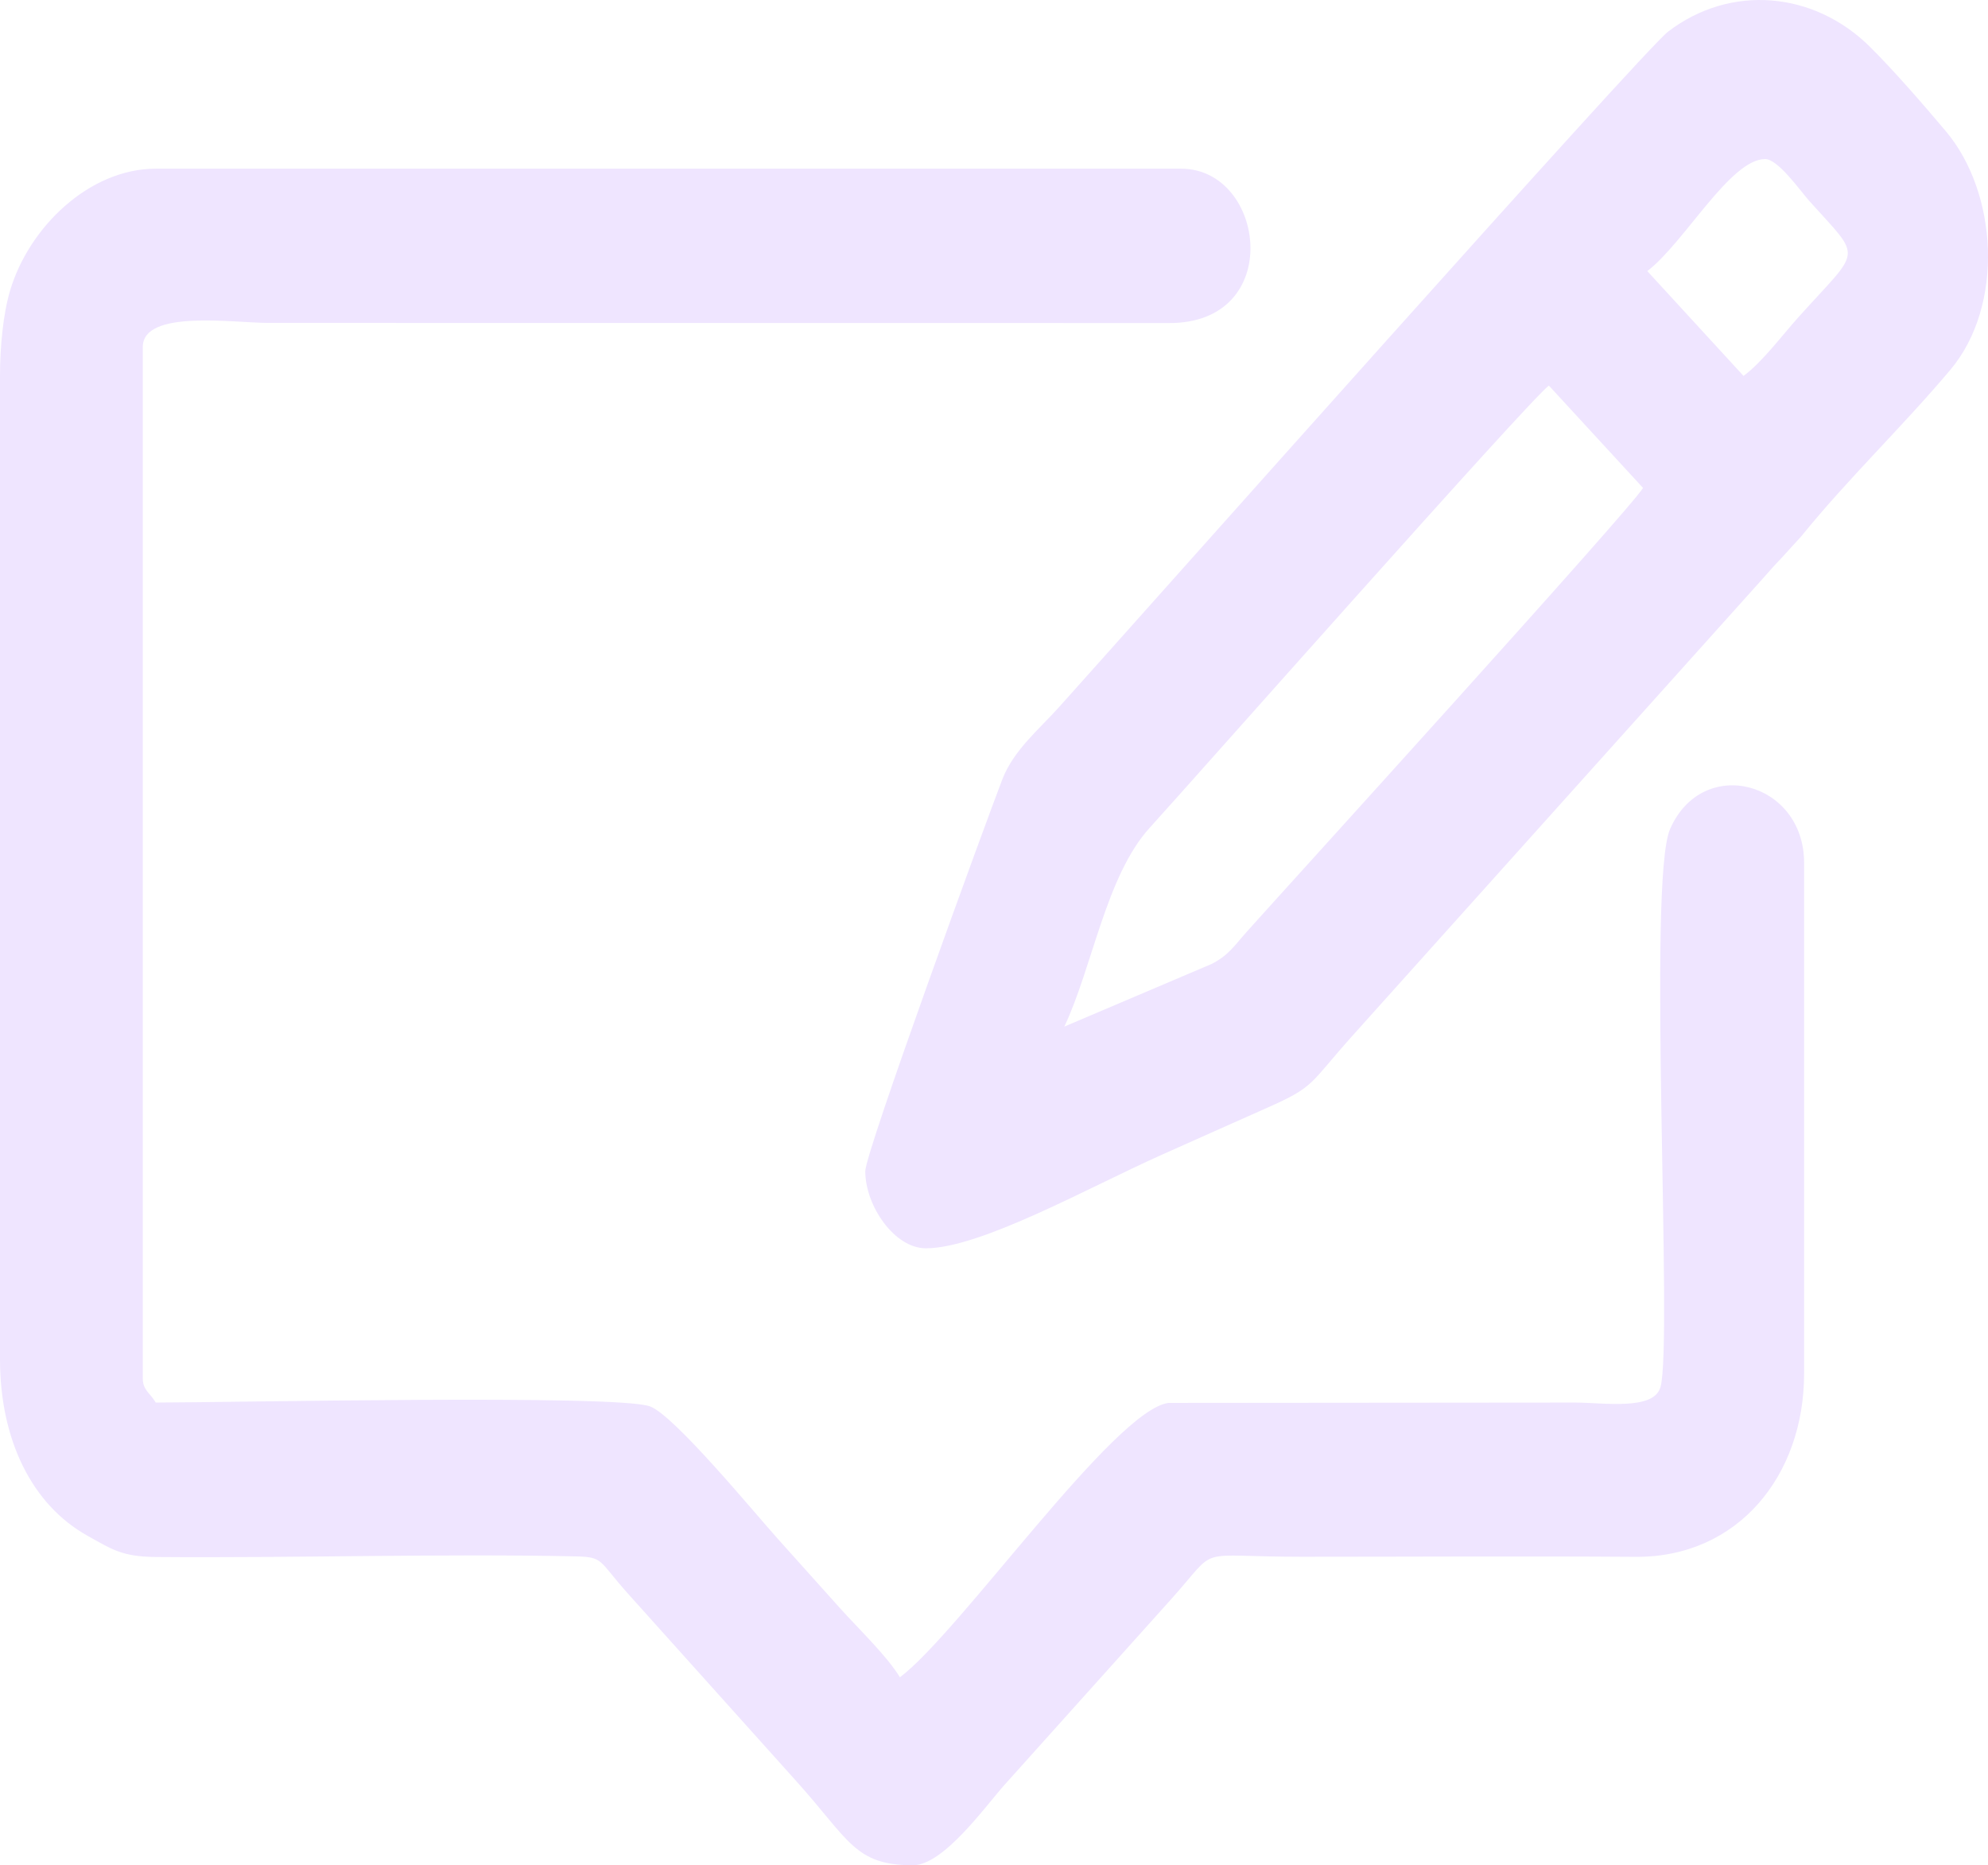 <svg xmlns:inkscape="http://www.inkscape.org/namespaces/inkscape" xmlns:sodipodi="http://sodipodi.sourceforge.net/DTD/sodipodi-0.dtd" xmlns="http://www.w3.org/2000/svg" xmlns:svg="http://www.w3.org/2000/svg" xml:space="preserve" width="5.56mm" height="5.216mm" style="clip-rule:evenodd;fill-rule:evenodd;image-rendering:optimizeQuality;shape-rendering:geometricPrecision;text-rendering:geometricPrecision" viewBox="0 0 556.047 521.642" id="svg1"> <defs id="defs1">  <style type="text/css" id="style1">       .fil0 {fill:#EFE5FF}     </style> </defs> <g id="Camada_x0020_1" transform="translate(-10214.85,-14589.718)">    <path class="fil0" d="m 10214.85,14694.85 v 274.98 c 0,22.57 8.92,40.75 24.58,49.44 6.58,3.65 9.44,5.79 18.93,5.88 38.21,0.33 80.5,-0.99 117.54,-0.17 7.9,0.17 6.26,1.13 14.72,10.56 l 47.19,52.56 c 14.56,16.22 16.15,23.26 32.37,23.26 8.62,0 20.34,-16.59 25.72,-22.58 l 46.59,-51.9 c 13.69,-15.24 5.67,-11.79 36.6,-11.79 31.05,0 62.15,-0.2 93.2,0.02 28.77,0.2 47.17,-22.84 47.17,-51.24 v -142.88 c 0,-22.68 -28.37,-30.28 -37.49,-9.41 -6.42,14.7 0.84,143.54 -2.68,156.06 -1.87,6.64 -15.94,4.32 -23.96,4.32 l -113.66,0.1 c -15.2,1.97 -58.51,64.34 -75.12,76.73 -3.53,-5.88 -11.67,-13.68 -16.64,-19.21 -6.14,-6.84 -11.4,-12.7 -17.54,-19.55 -6.52,-7.26 -29.04,-34.64 -35.75,-37.01 -9.63,-3.41 -117.51,-1.06 -138.2,-1.06 -1.67,-2.78 -3.63,-3.5 -3.63,-6.74 v -288.46 c 0,-10.57 25.35,-6.74 35.09,-6.74 l 251.73,0.04 c 32.8,0.31 27.31,-43.17 3.6,-43.17 h -286.79 c -18.57,0 -35.48,16.34 -40.76,34.13 -1.92,6.48 -2.81,15.65 -2.81,23.83 z m 297.69,181.97 c 7.86,-16.56 11.67,-42.2 23.89,-55.61 10.42,-11.42 105.95,-119.42 111.64,-123.66 l 26.34,28.62 c -3.43,5.86 -101.04,113.15 -110.75,124.03 -3.66,4.1 -5.15,6.66 -9.96,9.12 z m 189.98,-181.97 -26.92,-29.32 c 10.35,-7.9 23.19,-31.33 32.97,-31.33 3.62,0 9.85,8.94 12.41,11.79 14.92,16.62 14.53,12.79 -3.03,32.35 -4.83,5.37 -10.11,12.55 -15.43,16.51 z m -245.65,222.41 c 0,9.69 8.16,21.56 16.94,21.56 15.37,0 45.88,-17.2 66.04,-26.18 10.32,-4.6 19.28,-8.62 29.39,-13.1 13.63,-6.03 11.65,-6.52 24.07,-20.36 l 114.35,-127.38 c 2.09,-2.32 3.34,-3.84 5.48,-6.03 l 5.49,-6.02 c 13.27,-16.36 28.14,-30.48 41.7,-46.56 15.24,-18.08 13.26,-49.6 -1.22,-66.77 -6.31,-7.48 -14.39,-16.81 -21.19,-23.57 -15.69,-15.59 -39.03,-17.65 -56.5,-4.29 -6.98,5.33 -147.09,163 -170.4,188.96 -5.38,6 -12.68,12 -15.81,20.13 -4.66,12.1 -38.34,104.28 -38.34,109.61 z" id="path1"></path> </g></svg>